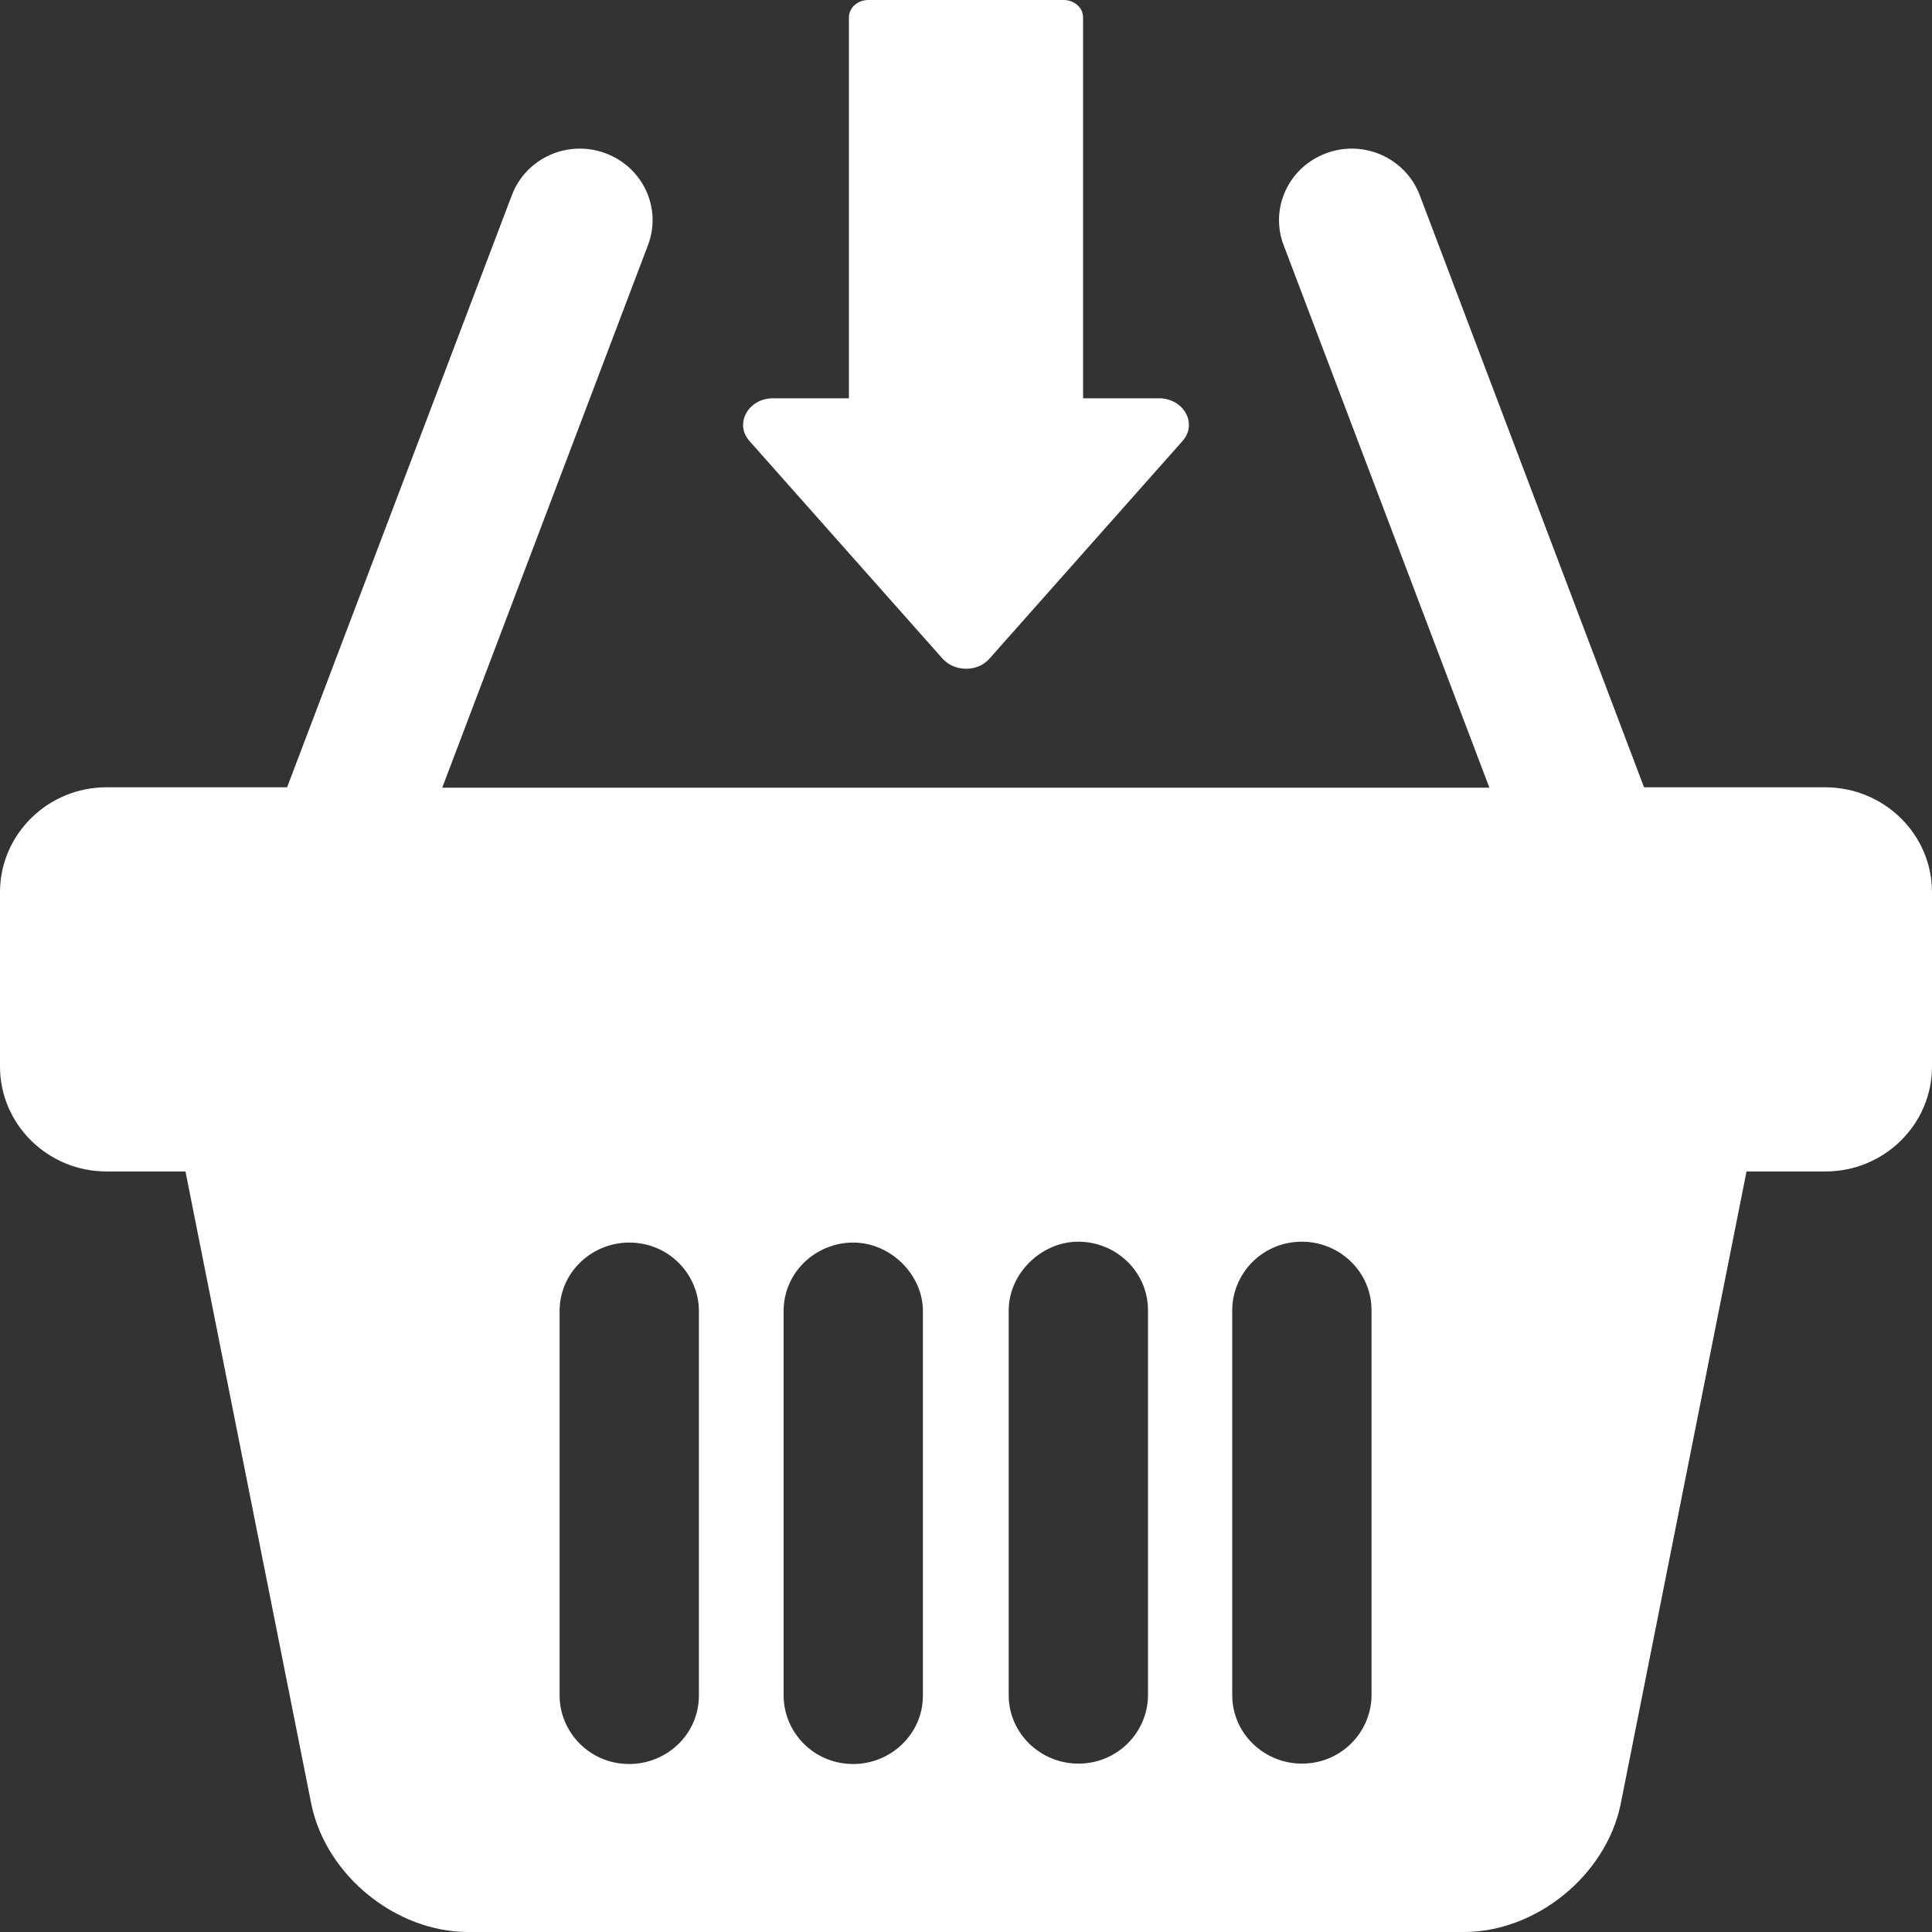 <?xml version="1.0" encoding="UTF-8"?>
<svg width="20px" height="20px" viewBox="0 0 20 20" version="1.1" xmlns="http://www.w3.org/2000/svg" xmlns:xlink="http://www.w3.org/1999/xlink">
    <rect x="0" y="0" width="20" height="20" fill="#333333" stroke="none"/>
    <!-- Generator: Sketch 52 (66869) - http://www.bohemiancoding.com/sketch -->
    <title>shopping-basket</title>
    <desc>Created with Sketch.</desc>
    <g id="Welcome" stroke="none" stroke-width="1" fill="none" fill-rule="evenodd">
        <g id="Desktop-HD" transform="translate(-469, -1816)" fill="#FFFFFF" fill-rule="nonzero">
            <g id="pack-side" transform="translate(0, 1100)">
                <g id="PACKS" transform="translate(390, 198)">
                    <g id="1">
                        <g id="BTN" transform="translate(13, 499)">
                            <g id="Group-15" transform="translate(66, 19)">
                                <g id="shopping-basket">
                                    <path d="M9.757,6.818 C9.883,6.958 10.122,6.958 10.243,6.818 L12.24,4.567 C12.402,4.387 12.254,4.123 11.997,4.123 L11.212,4.123 L11.212,0.18 C11.212,0.08 11.122,0 11.01,0 L8.99,0 C8.878,0 8.788,0.08 8.788,0.18 L8.788,4.123 L8.003,4.123 C7.746,4.123 7.598,4.387 7.76,4.567 L9.757,6.818 Z" id="Shape"></path>
                                    <path d="M18.893,8.15 L17.019,8.15 L14.697,2.02 C14.55,1.636 14.119,1.442 13.729,1.586 C13.339,1.731 13.142,2.156 13.289,2.54 L15.418,8.154 L4.578,8.154 L6.707,2.54 C6.854,2.156 6.657,1.731 6.267,1.586 C5.877,1.442 5.445,1.636 5.299,2.02 L2.972,8.15 L1.102,8.15 C0.495,8.15 0,8.637 0,9.236 L0,11.041 C0,11.64 0.495,12.127 1.102,12.127 L1.92,12.127 L3.224,18.682 C3.379,19.418 4.1,20 4.846,20 L5.336,20 L8.552,20 C8.862,20 9.264,20 9.675,20 L10.266,20 C10.698,20 11.121,20 11.448,20 L14.664,20 L15.154,20 C15.9,20 16.621,19.418 16.776,18.682 L18.08,12.127 L18.898,12.127 C19.505,12.127 20,11.64 20,11.041 L20,9.236 C20,8.637 19.505,8.15 18.893,8.15 Z M7.235,14.709 L7.235,17.551 C7.235,17.955 6.9,18.261 6.514,18.261 C6.104,18.261 5.793,17.931 5.793,17.551 L5.793,16.361 L5.793,13.573 C5.793,13.168 6.129,12.863 6.514,12.863 C6.925,12.863 7.235,13.193 7.235,13.573 L7.235,14.709 Z M9.554,14.709 L9.554,17.551 C9.554,17.955 9.218,18.261 8.833,18.261 C8.422,18.261 8.112,17.931 8.112,17.551 L8.112,16.361 L8.112,13.573 C8.112,13.168 8.447,12.863 8.833,12.863 C9.218,12.863 9.554,13.193 9.554,13.573 L9.554,14.709 Z M11.884,16.357 L11.884,17.546 C11.884,17.926 11.574,18.257 11.163,18.257 C10.778,18.257 10.442,17.951 10.442,17.546 L10.442,14.705 L10.442,13.565 C10.442,13.185 10.778,12.854 11.163,12.854 C11.549,12.854 11.884,13.16 11.884,13.565 L11.884,16.357 Z M14.198,16.357 L14.198,17.546 C14.198,17.926 13.888,18.257 13.477,18.257 C13.092,18.257 12.756,17.951 12.756,17.546 L12.756,14.705 L12.756,13.565 C12.756,13.185 13.066,12.854 13.477,12.854 C13.863,12.854 14.198,13.16 14.198,13.565 L14.198,16.357 Z" id="Shape"></path>
                                </g>
                            </g>
                        </g>
                    </g>
                </g>
            </g>
        </g>
    </g>
</svg>